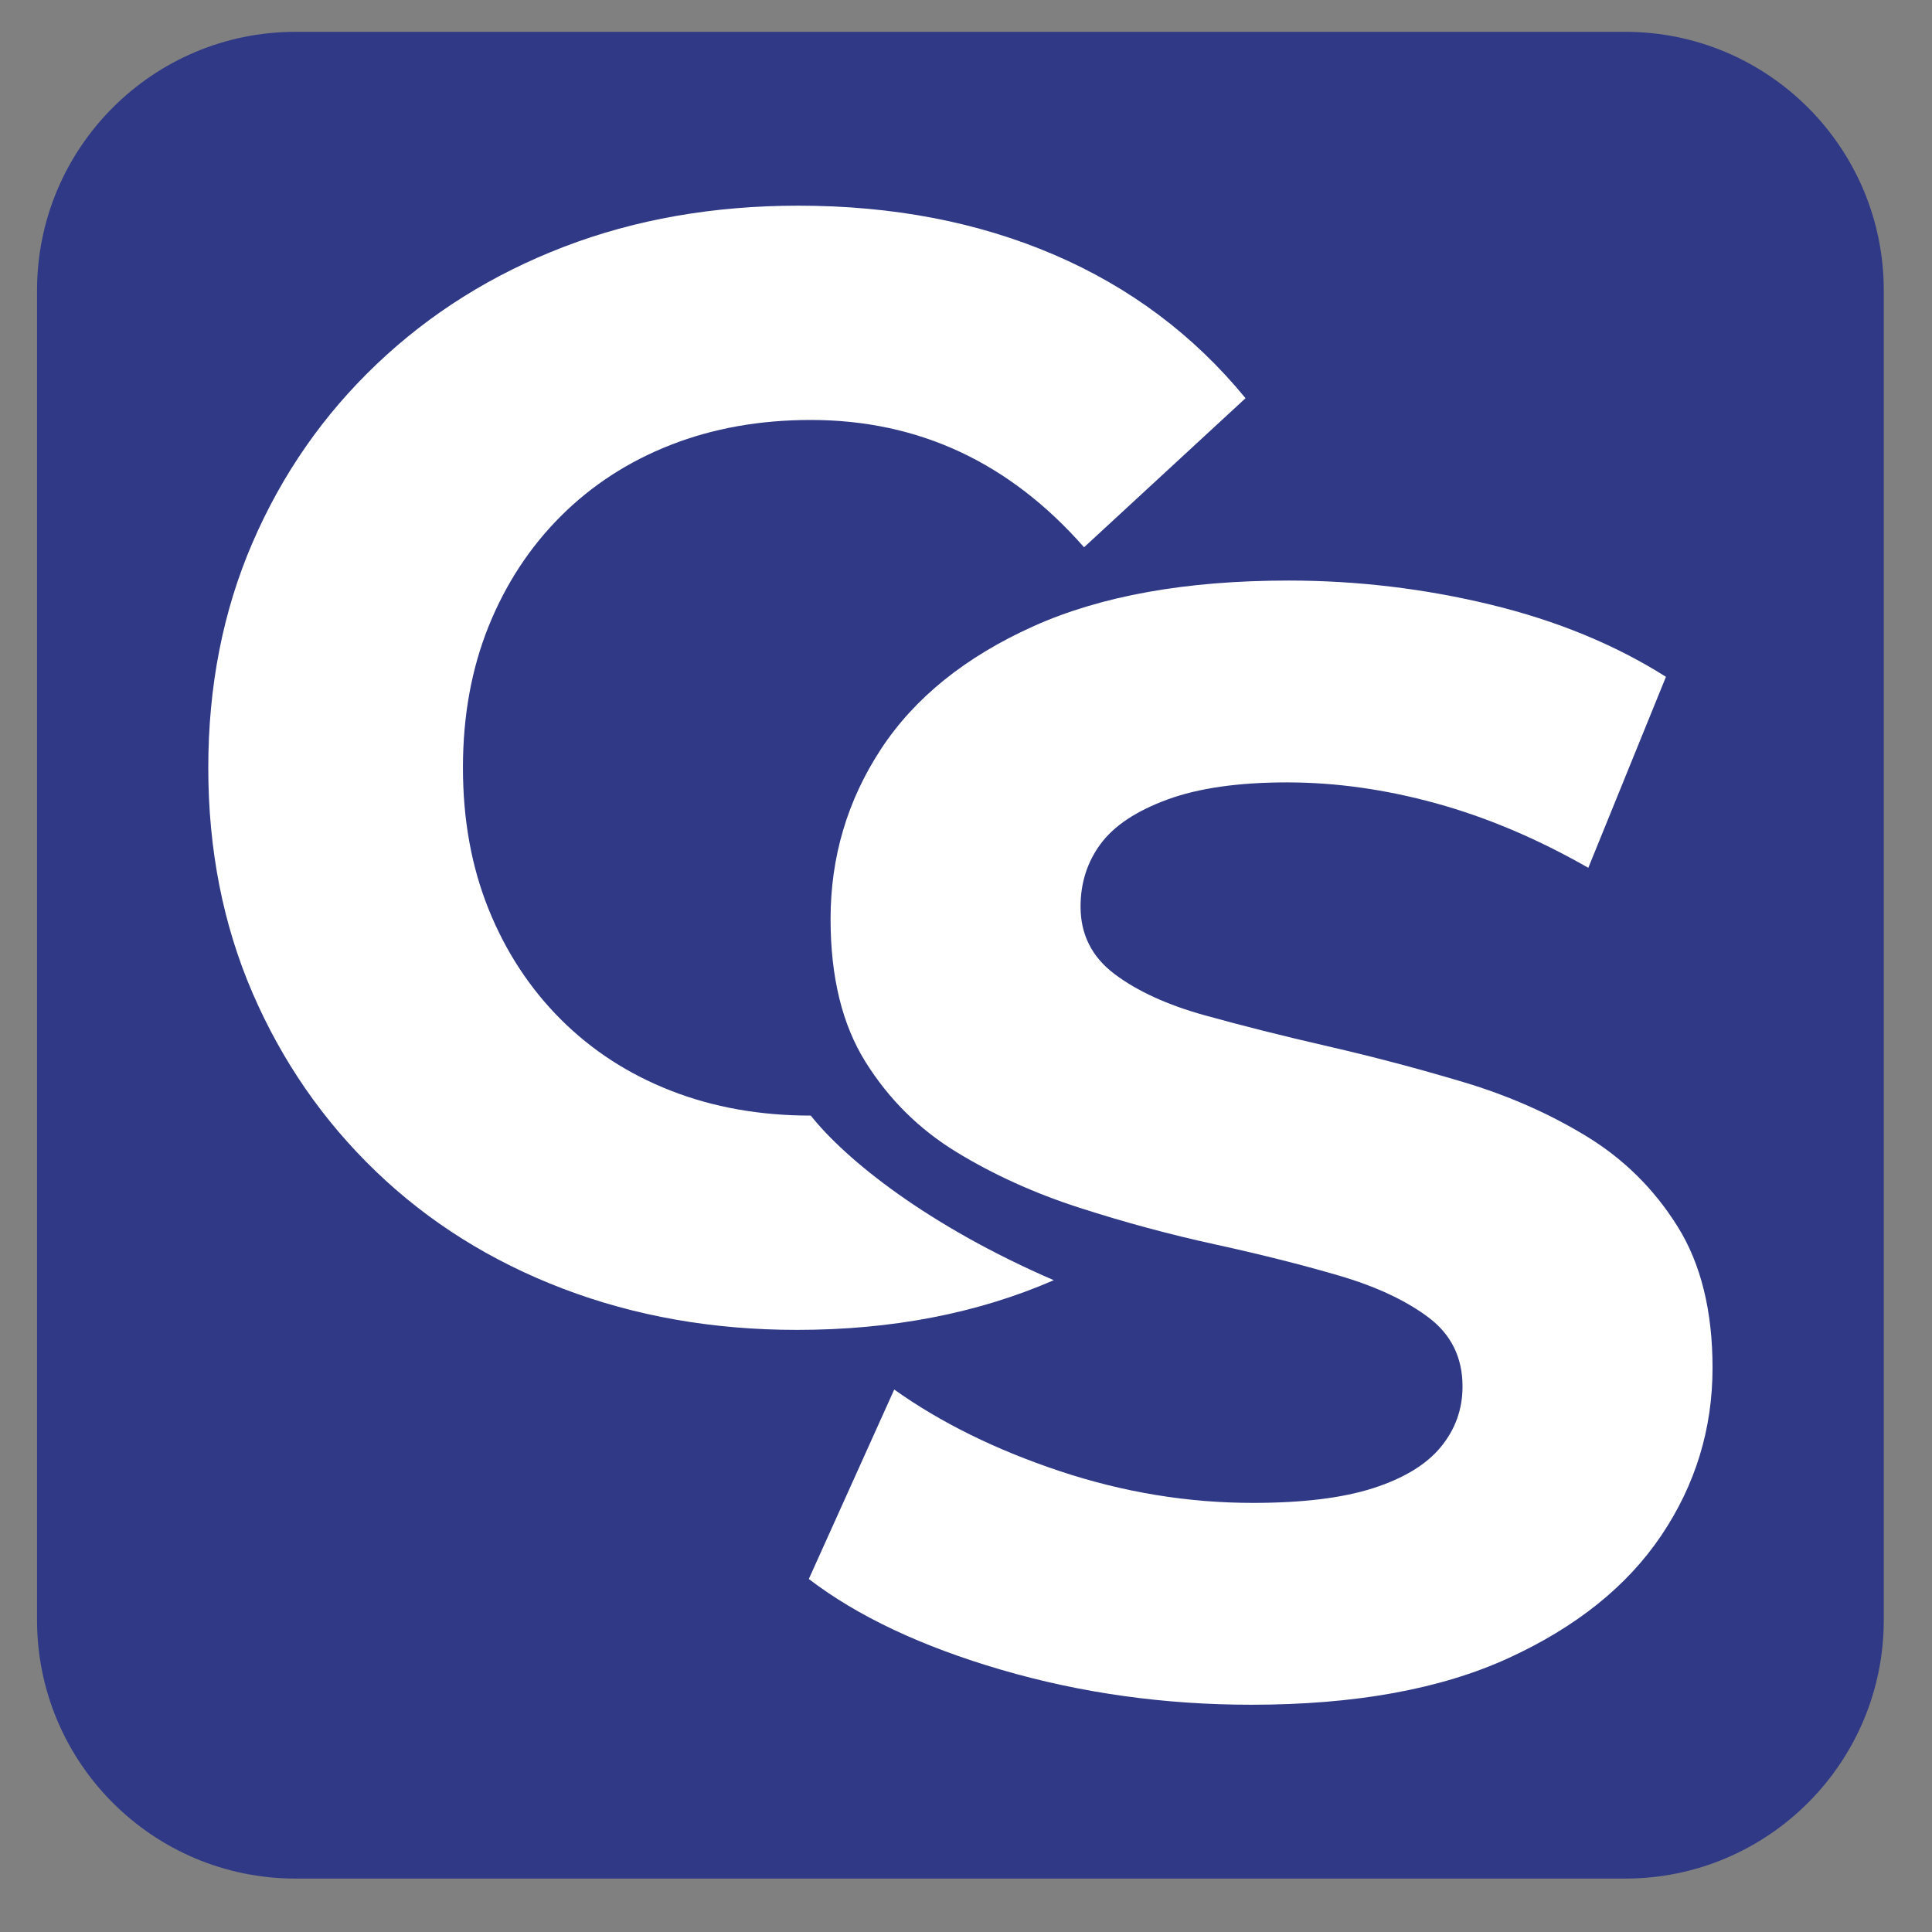 <svg xmlns="http://www.w3.org/2000/svg" xmlns:xlink="http://www.w3.org/1999/xlink" xmlns:serif="http://www.serif.com/" width="100%" height="100%" viewBox="0 0 86 86" xml:space="preserve" style="fill-rule:evenodd;clip-rule:evenodd;stroke-linejoin:round;stroke-miterlimit:2;"><rect x="0" y="0" width="86" height="86" fill="#808080" stroke="none"/><rect id="Favicon-white" x="0.231" y="0" width="85.039" height="85.039" style="fill:none;"></rect><g><path d="M83.853,12.926l0,59.187c0,6.352 -5.157,11.509 -11.508,11.509l-59.188,0c-6.352,0 -11.508,-5.157 -11.508,-11.509l-0,-59.187c-0,-6.352 5.156,-11.509 11.508,-11.509l59.188,0c6.351,0 11.508,5.157 11.508,11.509Z" style="fill:#2f3985;"></path><path d="M35.467,59.198c-3.732,-0 -7.199,-0.611 -10.402,-1.832c-3.203,-1.221 -5.979,-2.961 -8.329,-5.219c-2.35,-2.258 -4.182,-4.907 -5.495,-7.948c-1.313,-3.042 -1.97,-6.382 -1.97,-10.023c0,-3.64 0.657,-6.981 1.97,-10.022c1.313,-3.041 3.157,-5.691 5.53,-7.949c2.373,-2.258 5.149,-3.997 8.329,-5.218c3.179,-1.221 6.658,-1.832 10.437,-1.832c4.193,0 7.983,0.726 11.37,2.177c3.387,1.452 6.232,3.583 8.536,6.394l-7.188,6.635c-1.659,-1.889 -3.503,-3.306 -5.53,-4.251c-2.028,-0.944 -4.239,-1.416 -6.635,-1.416c-2.258,-0 -4.332,0.368 -6.221,1.105c-1.889,0.738 -3.525,1.798 -4.908,3.18c-1.382,1.382 -2.453,3.018 -3.214,4.907c-0.76,1.89 -1.14,3.986 -1.14,6.29c-0,2.304 0.38,4.401 1.14,6.29c0.761,1.889 1.832,3.525 3.214,4.908c1.383,1.382 3.019,2.442 4.908,3.179c1.889,0.737 3.963,1.106 6.221,1.106c1.55,1.951 5.179,4.889 10.817,7.327c-3.387,1.474 -7.2,2.212 -11.44,2.212Z" style="fill:#fff;fill-rule:nonzero;"></path><path d="M55.702,75.884c-3.871,0 -7.58,-0.518 -11.128,-1.555c-3.548,-1.037 -6.405,-2.384 -8.571,-4.043l3.802,-8.433c2.073,1.475 4.527,2.684 7.361,3.629c2.834,0.944 5.702,1.417 8.605,1.417c2.212,-0 3.998,-0.219 5.357,-0.657c1.359,-0.438 2.362,-1.048 3.007,-1.831c0.645,-0.784 0.967,-1.682 0.967,-2.696c0,-1.29 -0.506,-2.316 -1.52,-3.076c-1.014,-0.76 -2.35,-1.382 -4.009,-1.866c-1.659,-0.484 -3.491,-0.945 -5.495,-1.383c-2.005,-0.437 -4.009,-0.979 -6.014,-1.624c-2.004,-0.645 -3.836,-1.474 -5.495,-2.488c-1.658,-1.014 -3.006,-2.35 -4.043,-4.009c-1.037,-1.659 -1.555,-3.779 -1.555,-6.359c-0,-2.765 0.749,-5.288 2.246,-7.569c1.498,-2.281 3.756,-4.101 6.774,-5.46c3.018,-1.359 6.808,-2.039 11.37,-2.039c3.041,-0 6.036,0.357 8.986,1.071c2.949,0.714 5.552,1.786 7.81,3.214l-3.456,8.502c-2.258,-1.29 -4.516,-2.246 -6.774,-2.869c-2.258,-0.622 -4.469,-0.933 -6.635,-0.933c-2.166,0 -3.94,0.254 -5.322,0.761c-1.383,0.507 -2.373,1.163 -2.972,1.97c-0.599,0.806 -0.899,1.739 -0.899,2.799c0,1.244 0.507,2.246 1.521,3.007c1.013,0.76 2.35,1.371 4.009,1.831c1.658,0.461 3.49,0.922 5.495,1.383c2.004,0.46 4.008,0.99 6.013,1.589c2.004,0.599 3.836,1.406 5.495,2.42c1.659,1.013 3.007,2.35 4.043,4.009c1.037,1.658 1.556,3.755 1.556,6.289c-0,2.719 -0.761,5.207 -2.281,7.465c-1.521,2.258 -3.79,4.078 -6.809,5.461c-3.018,1.382 -6.831,2.073 -11.439,2.073Z" style="fill:#fff;fill-rule:nonzero;"></path></g></svg>